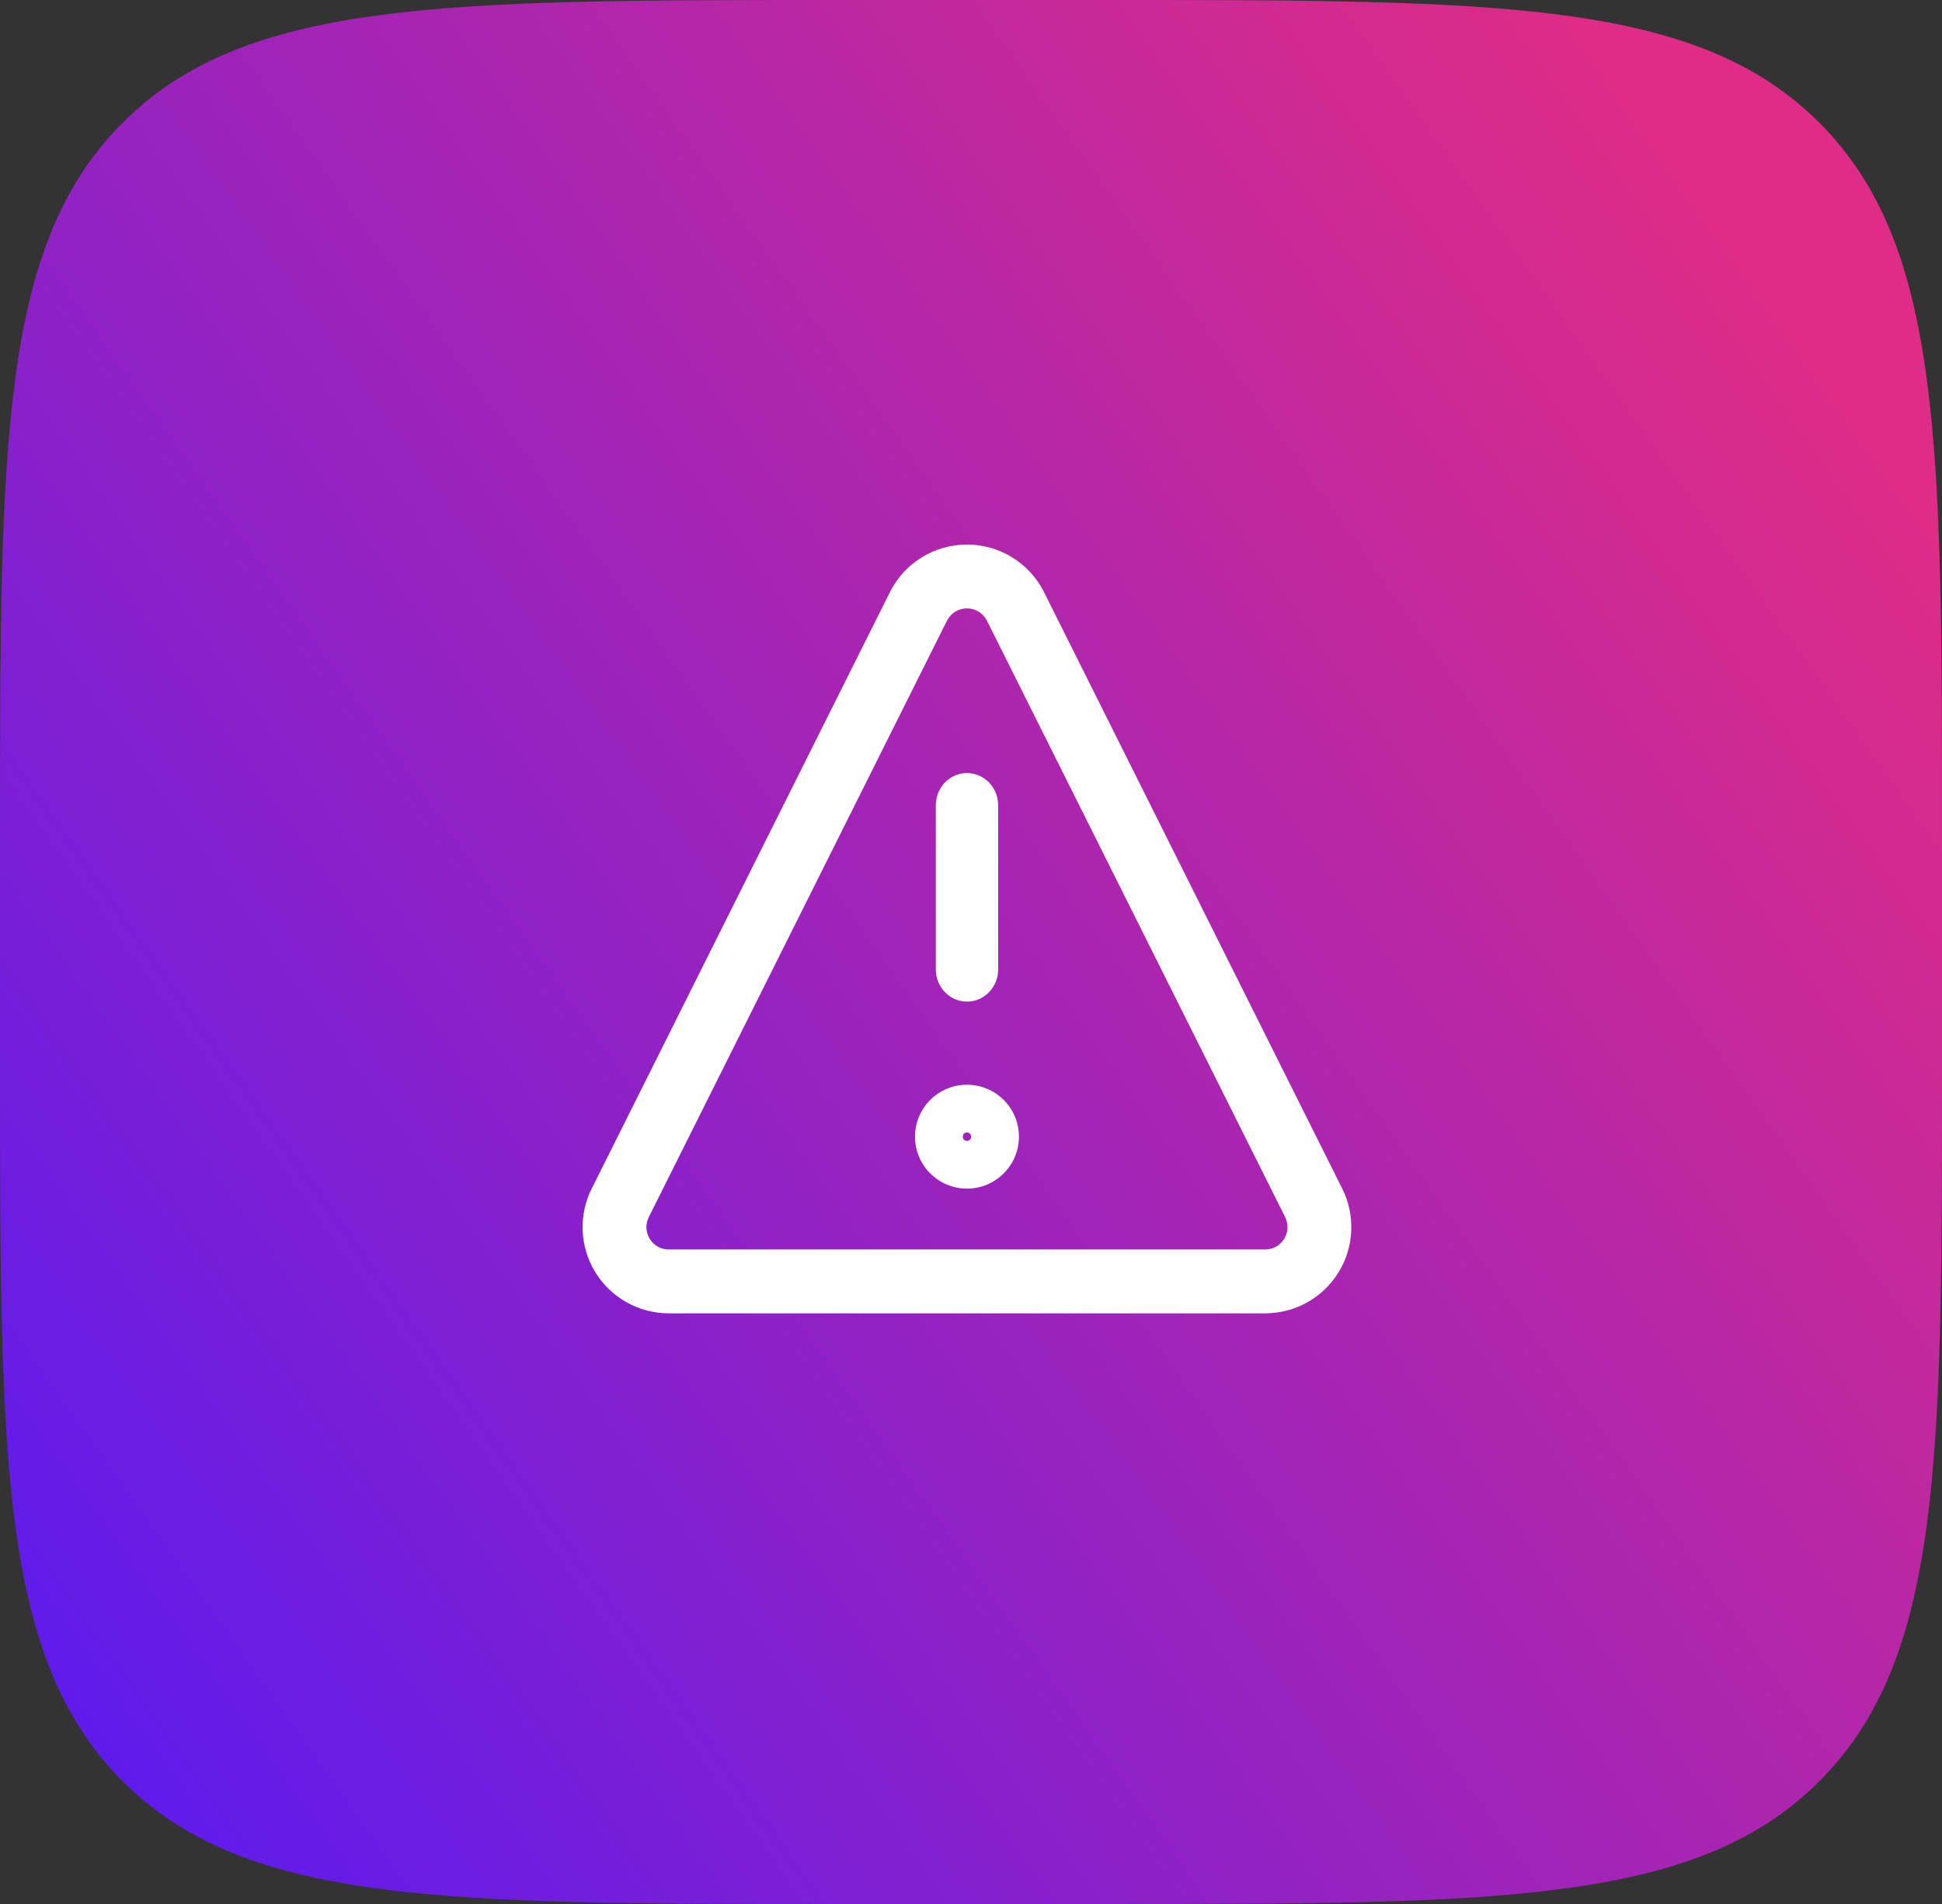 <svg width="51" height="50" viewBox="0 0 51 50" fill="none" xmlns="http://www.w3.org/2000/svg">
<rect x="0" y="0" width="51" height="50" fill="#333333" stroke="none"/>
<path d="M51 22C51 11.629 51 6.444 47.778 3.222C44.556 0 39.371 0 29 0H22C11.629 0 6.444 0 3.222 3.222C2.07126e-06 6.444 2.07126e-06 11.629 2.07126e-06 22V28C2.07126e-06 38.371 2.07126e-06 43.556 3.222 46.778C6.444 50 11.629 50 22 50H29C39.371 50 44.556 50 47.778 46.778C51 43.556 51 38.371 51 28V22Z" fill="url(#paint0_linear_291_1442)"/>
<path fill-rule="evenodd" clip-rule="evenodd" d="M25.395 20.301C25.847 20.301 26.213 20.68 26.213 21.147V25.458C26.213 25.925 25.847 26.303 25.395 26.303C24.943 26.303 24.576 25.925 24.576 25.458V21.147C24.576 20.68 24.943 20.301 25.395 20.301Z" fill="white"/>
<path fill-rule="evenodd" clip-rule="evenodd" d="M25.394 29.96C25.455 29.96 25.505 29.911 25.505 29.85C25.505 29.789 25.455 29.739 25.394 29.739C25.333 29.739 25.284 29.789 25.284 29.85C25.284 29.911 25.333 29.96 25.394 29.96ZM24.03 29.85C24.03 29.096 24.641 28.486 25.394 28.486C26.148 28.486 26.759 29.096 26.759 29.85C26.759 30.603 26.148 31.214 25.394 31.214C24.641 31.214 24.03 30.603 24.03 29.85Z" fill="white"/>
<path fill-rule="evenodd" clip-rule="evenodd" d="M24.214 14.632C24.569 14.415 24.978 14.3 25.394 14.3C25.811 14.3 26.219 14.415 26.574 14.632C26.93 14.849 27.218 15.16 27.408 15.531L27.412 15.538L35.246 31.208C35.246 31.208 35.247 31.209 35.247 31.209C35.42 31.553 35.502 31.936 35.486 32.321C35.47 32.706 35.356 33.081 35.154 33.41C34.952 33.738 34.67 34.01 34.334 34.199C33.997 34.388 33.618 34.487 33.232 34.489L33.23 34.489H17.558L17.556 34.489C17.17 34.487 16.791 34.388 16.455 34.199C16.118 34.01 15.836 33.738 15.634 33.41C15.432 33.081 15.318 32.706 15.302 32.321C15.286 31.936 15.368 31.553 15.541 31.209C15.541 31.209 15.542 31.208 15.542 31.208L23.38 15.531C23.57 15.16 23.859 14.849 24.214 14.632ZM25.394 15.976C25.286 15.976 25.18 16.006 25.088 16.062C24.997 16.118 24.923 16.198 24.873 16.292L17.04 31.959L17.039 31.962C16.994 32.051 16.972 32.151 16.976 32.25C16.981 32.35 17.01 32.447 17.063 32.533C17.115 32.618 17.188 32.688 17.275 32.737C17.362 32.786 17.46 32.812 17.56 32.812H33.228C33.328 32.812 33.426 32.786 33.513 32.737C33.6 32.688 33.673 32.618 33.725 32.533C33.778 32.447 33.807 32.35 33.812 32.25C33.816 32.151 33.794 32.051 33.749 31.962L33.748 31.959L25.915 16.292C25.865 16.198 25.791 16.118 25.7 16.062C25.608 16.006 25.502 15.976 25.394 15.976Z" fill="white"/>
<defs>
<linearGradient id="paint0_linear_291_1442" x1="51" y1="13.461" x2="-0.189" y2="49.733" gradientUnits="userSpaceOnUse">
<stop stop-color="#DF2C86"/>
<stop offset="1" stop-color="#561AF3"/>
</linearGradient>
</defs>
</svg>
